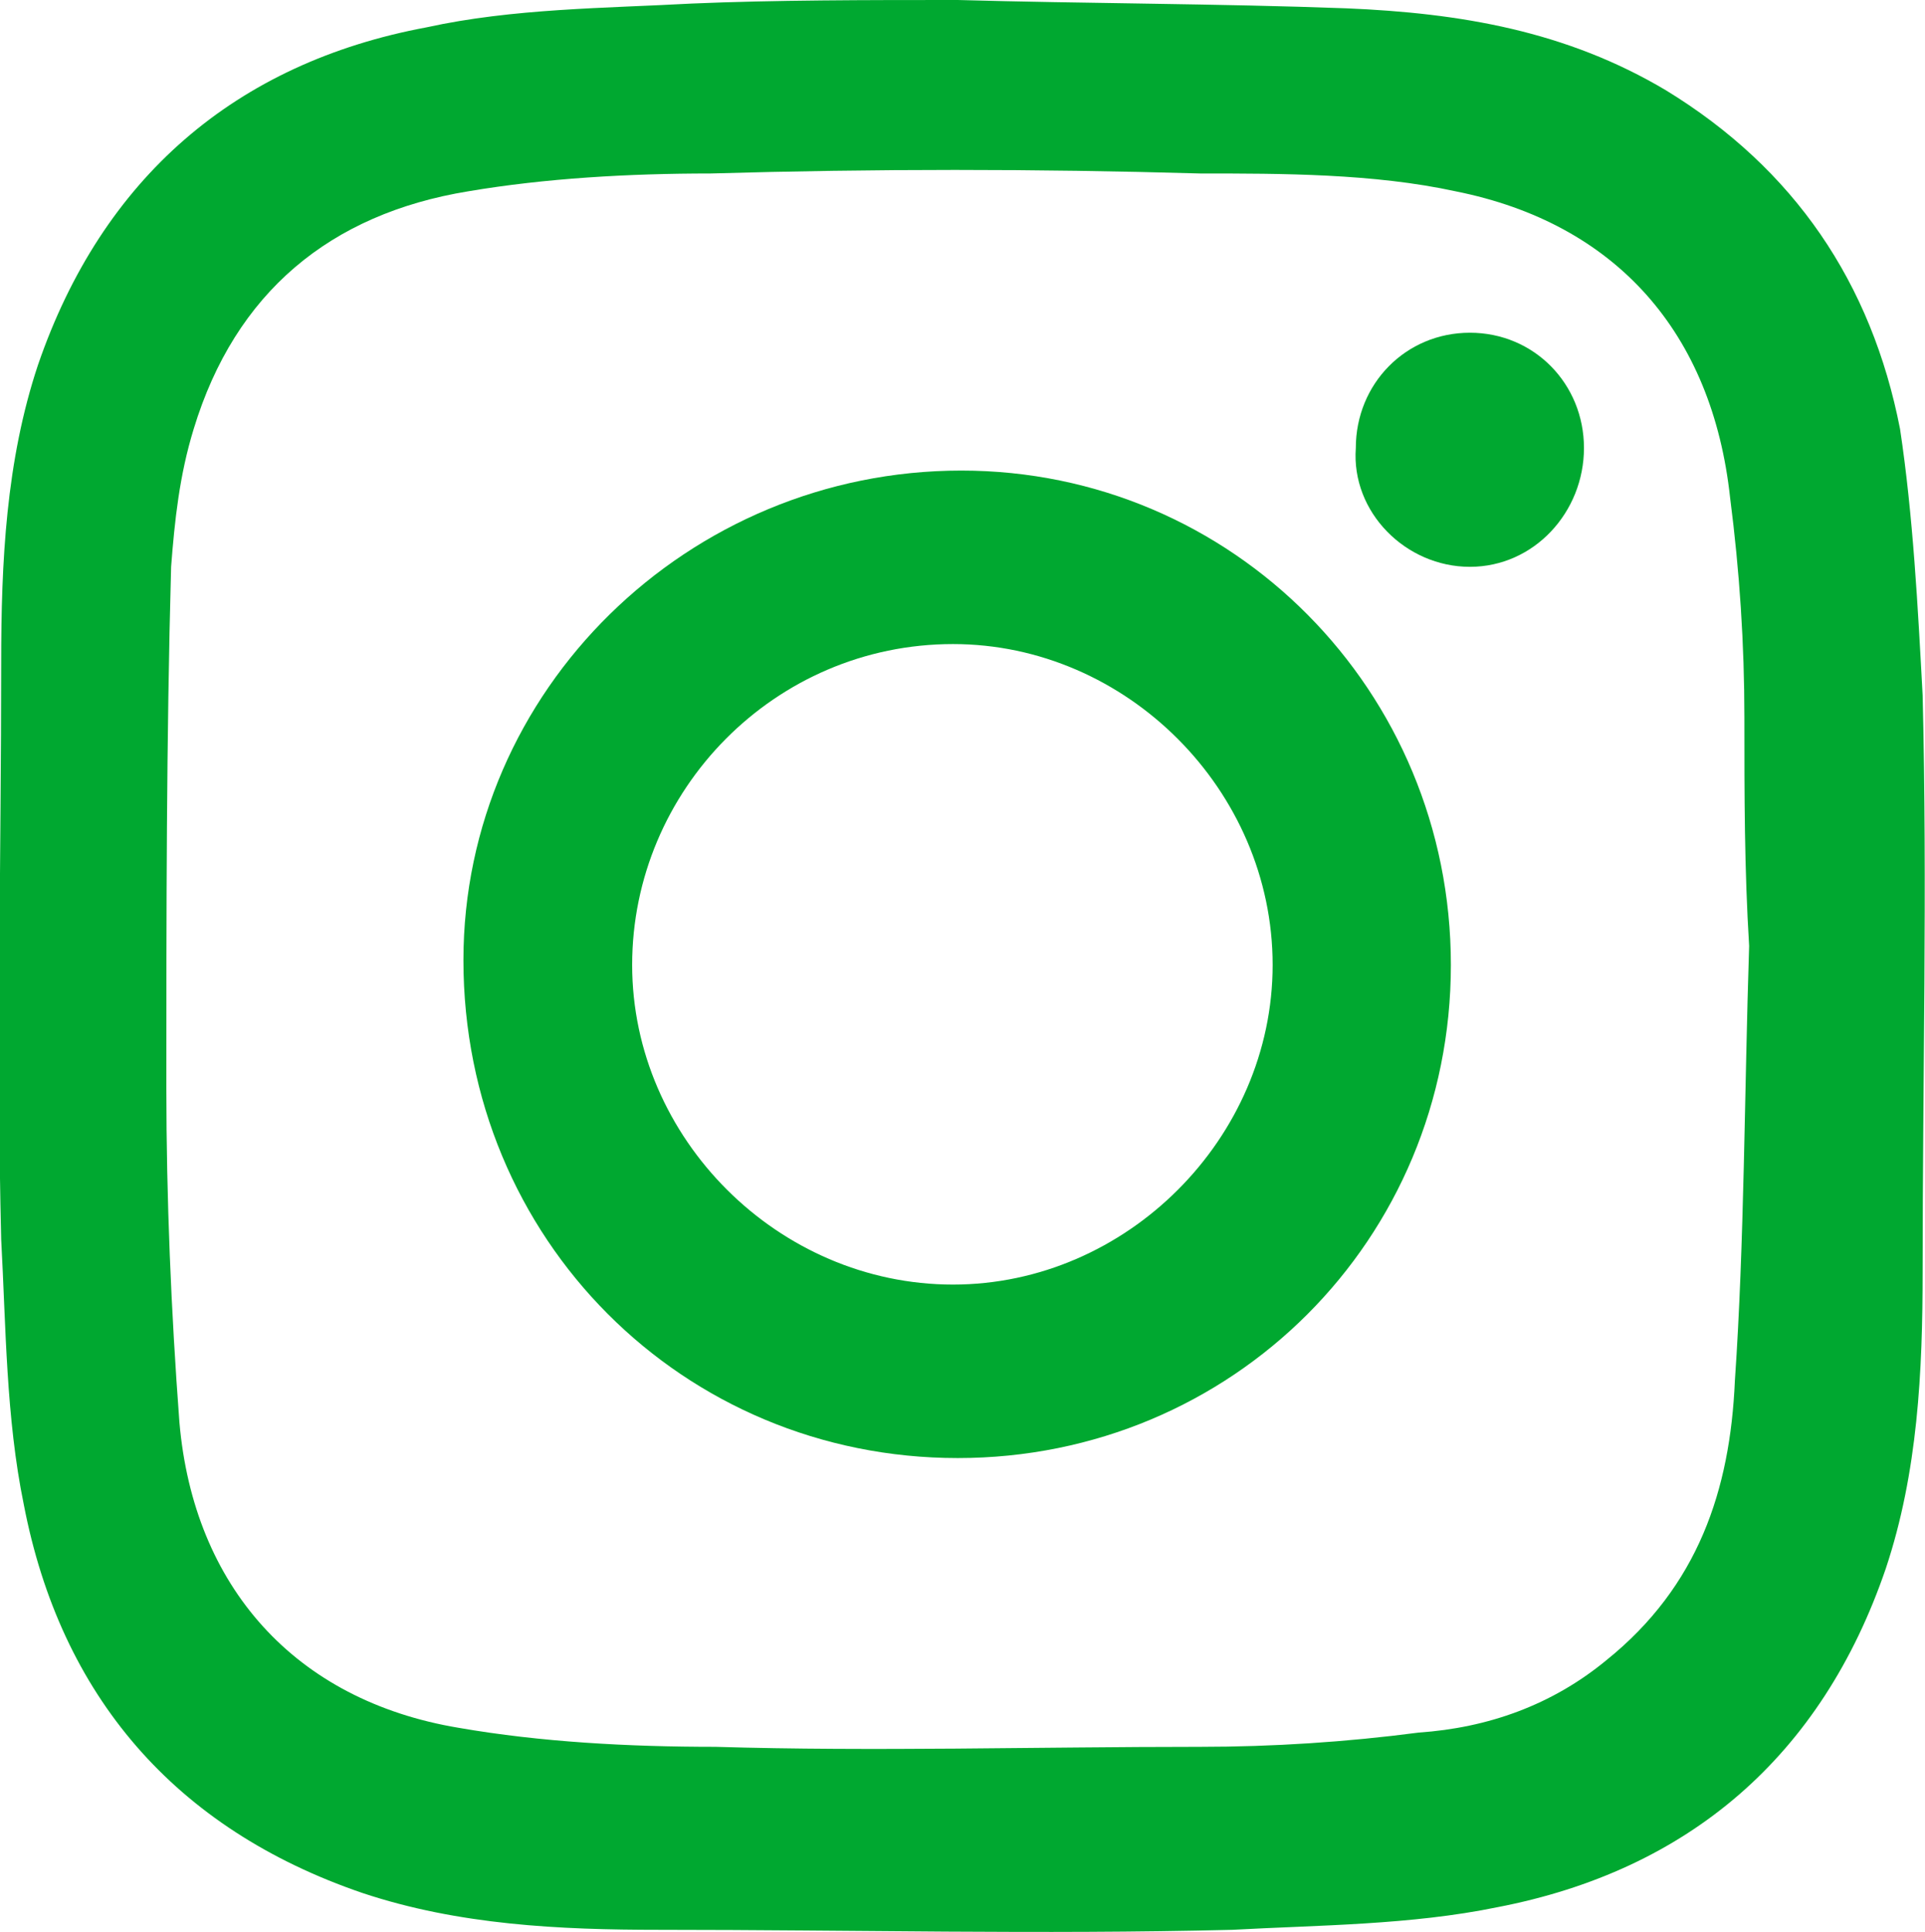 <svg width="16.2" height="16.26" viewBox="0 0 16.2 16.26" fill="none" xmlns="http://www.w3.org/2000/svg" xmlns:xlink="http://www.w3.org/1999/xlink">
	<desc>
			Created with Pixso.
	</desc>
	<defs/>
	<path id="Vector" d="M8.06 0C9.13 0.03 10.25 0.03 11.33 0.07C12.29 0.11 13.18 0.26 14.02 0.76C15.1 1.42 15.75 2.38 15.99 3.61C16.1 4.34 16.14 5.11 16.18 5.85C16.22 7.46 16.18 9.08 16.18 10.7C16.18 11.54 16.14 12.39 15.87 13.2C15.33 14.78 14.21 15.74 12.6 16.05C11.87 16.2 11.1 16.2 10.37 16.24C8.75 16.28 7.17 16.24 5.55 16.24C4.71 16.24 3.86 16.2 3.05 15.93C1.47 15.39 0.51 14.27 0.2 12.66C0.05 11.93 0.05 11.16 0.01 10.43C-0.03 8.81 0.01 7.19 0.01 5.58C0.01 4.73 0.05 3.88 0.32 3.07C0.86 1.5 1.98 0.53 3.59 0.23C4.32 0.07 5.09 0.07 5.82 0.03C6.52 0 7.29 0 8.06 0ZM14.72 7.96C14.68 7.31 14.68 6.69 14.68 6.04C14.68 5.42 14.64 4.81 14.56 4.19C14.41 2.8 13.6 1.88 12.25 1.61C11.56 1.46 10.79 1.46 10.1 1.46C8.71 1.42 7.36 1.42 5.98 1.46C5.29 1.46 4.59 1.5 3.94 1.61C2.78 1.8 1.98 2.46 1.63 3.61C1.51 4 1.47 4.38 1.44 4.77C1.4 6.23 1.4 7.69 1.4 9.16C1.4 10.08 1.44 11.04 1.51 11.97C1.63 13.35 2.48 14.31 3.86 14.54C4.55 14.66 5.29 14.7 6.02 14.7C7.36 14.74 8.71 14.7 10.1 14.7C10.71 14.7 11.33 14.66 11.94 14.58C12.52 14.54 13.06 14.35 13.52 13.97C14.29 13.35 14.56 12.54 14.6 11.62C14.68 10.46 14.68 9.19 14.72 7.96Z" fill="#00A830" fill-opacity="1" fill-rule="nonzero"/>
	<path id="Vector" d="M12.21 8.12C12.21 10.43 10.37 12.27 8.06 12.27C5.75 12.27 3.9 10.43 3.9 8.08C3.9 5.81 5.79 3.96 8.09 3.96C10.37 3.96 12.21 5.81 12.21 8.12ZM8.02 10.81C9.48 10.81 10.71 9.58 10.71 8.12C10.71 6.65 9.48 5.42 8.02 5.42C6.52 5.42 5.32 6.65 5.32 8.12C5.32 9.58 6.55 10.81 8.02 10.81Z" fill="#00A830" fill-opacity="1" fill-rule="nonzero"/>
	<path id="Vector" d="M13.33 3.77C13.33 4.31 12.91 4.77 12.37 4.77C11.83 4.77 11.37 4.31 11.41 3.77C11.41 3.23 11.83 2.8 12.37 2.8C12.91 2.8 13.33 3.23 13.33 3.77Z" fill="#00A830" fill-opacity="1" fill-rule="nonzero"/>
</svg>
